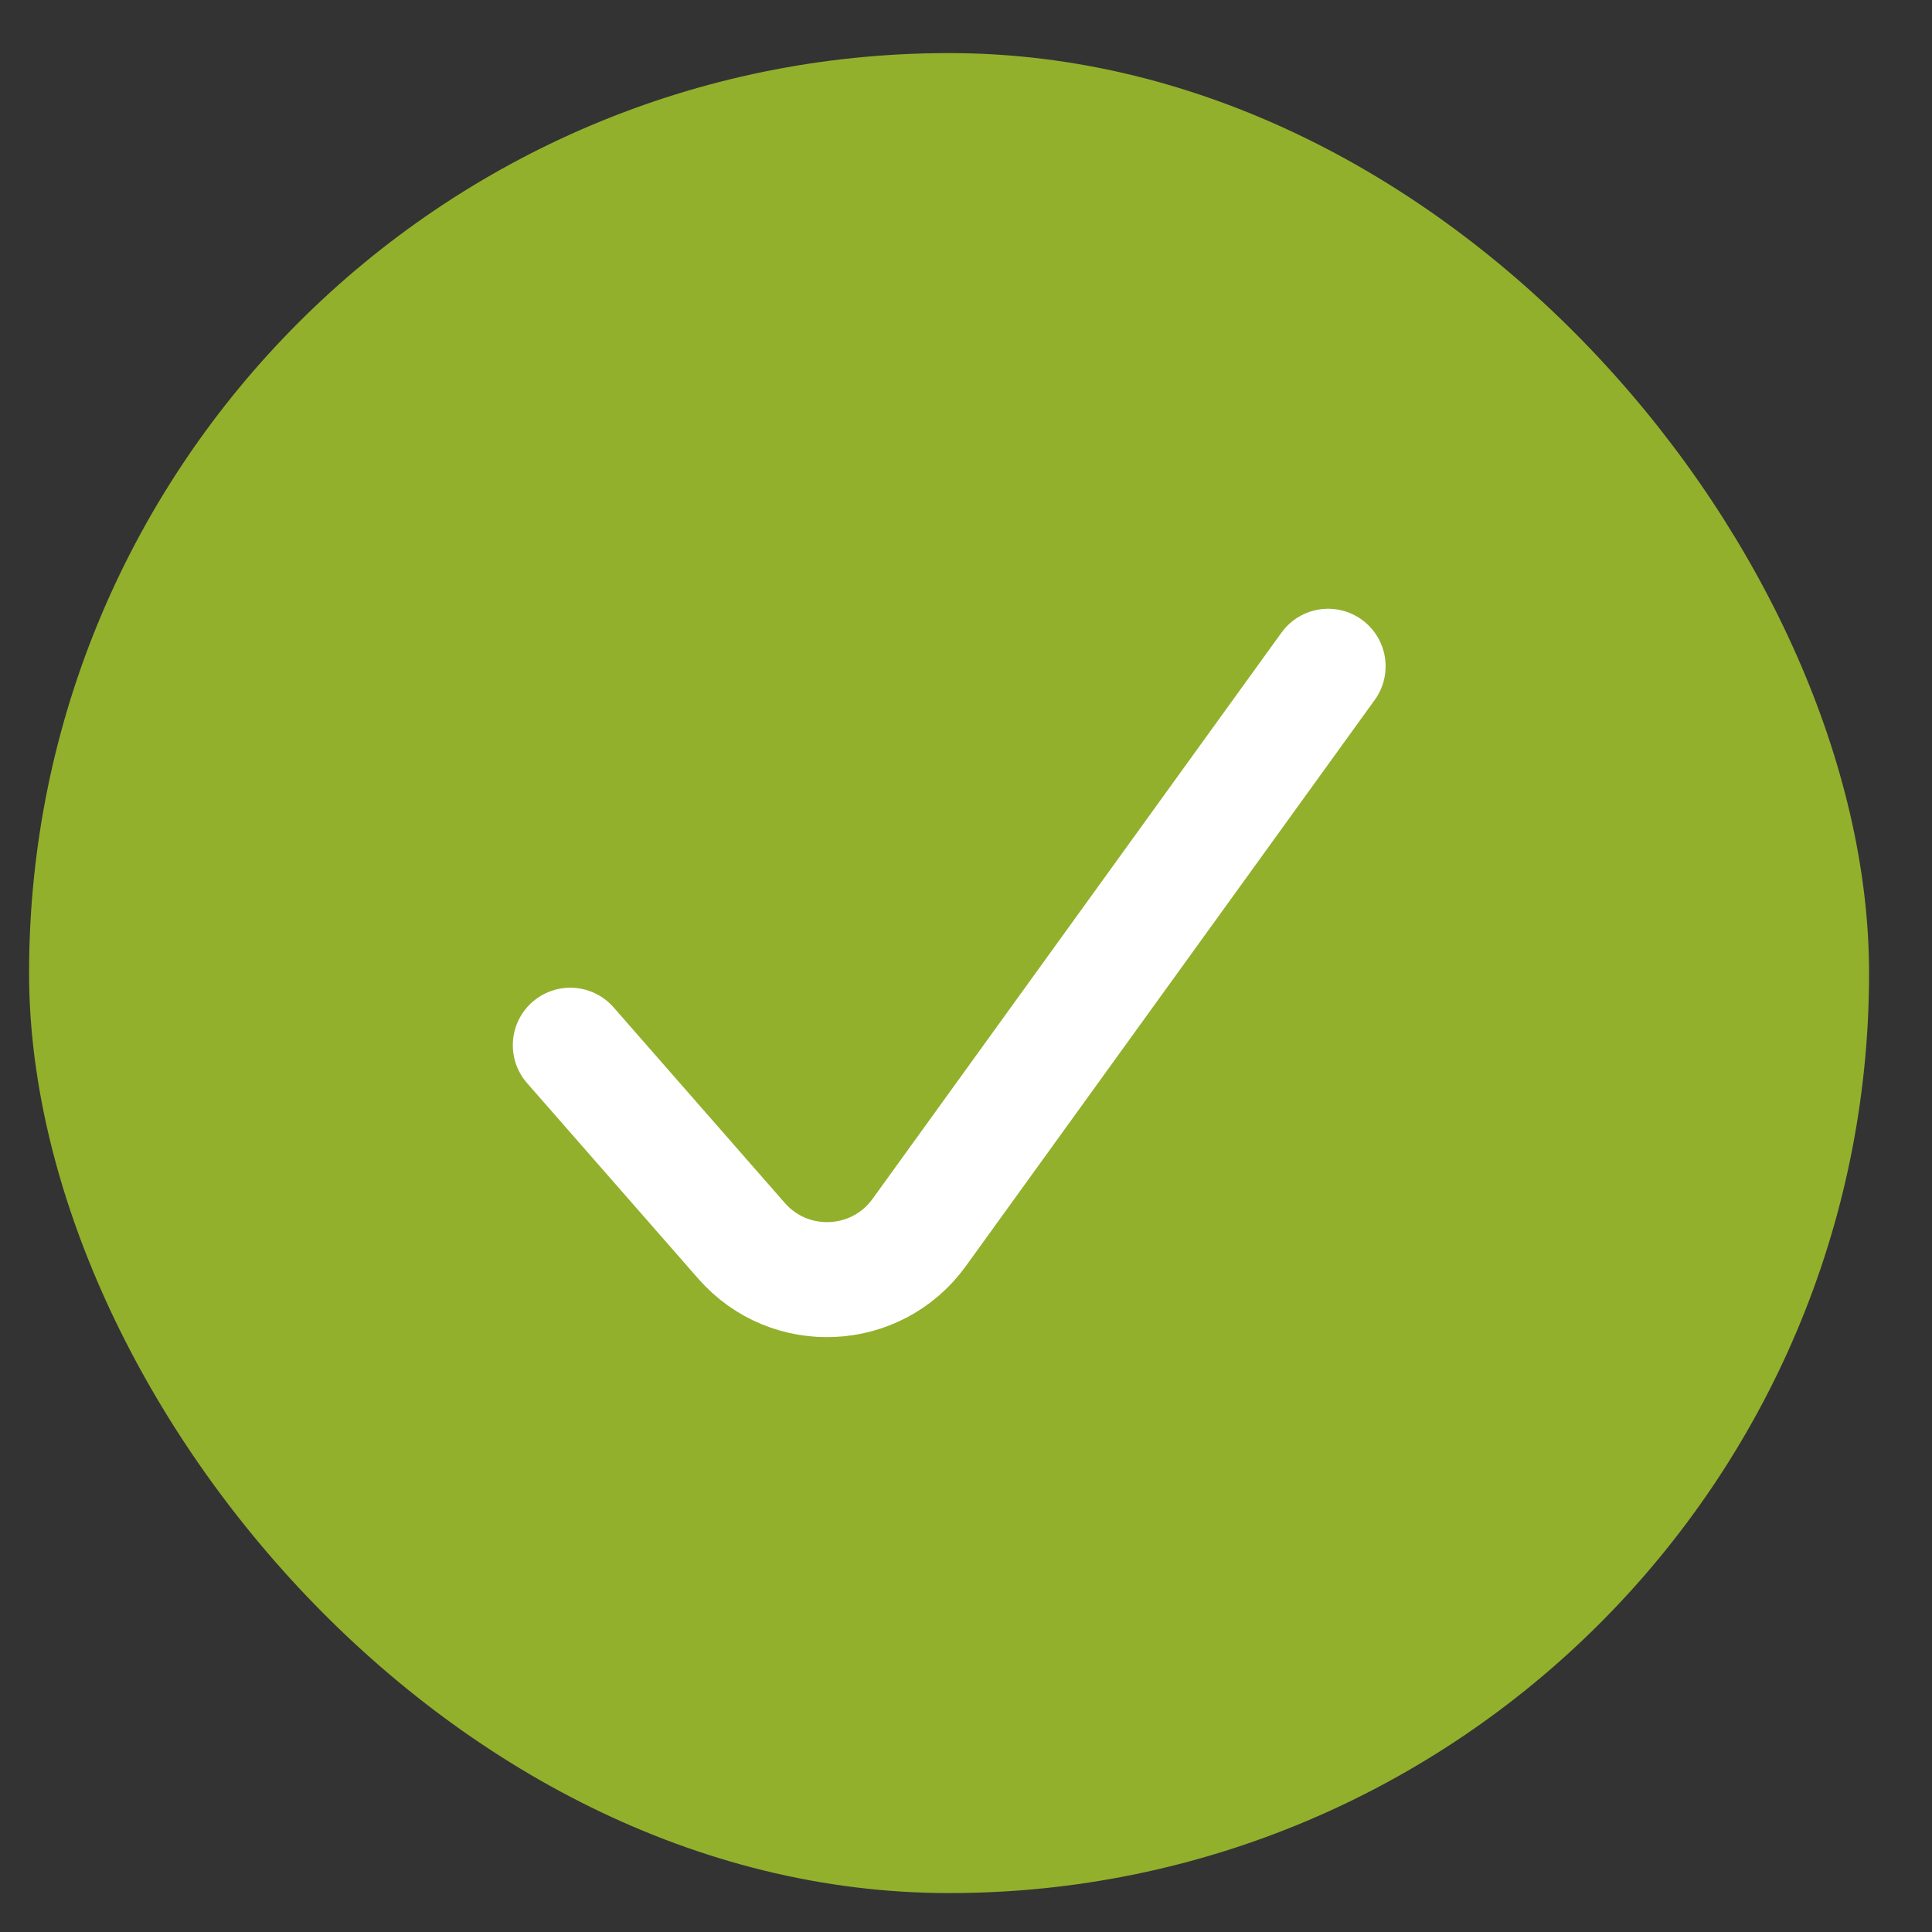<?xml version="1.0" encoding="UTF-8"?>
<svg width="21" height="21" viewBox="0 0 21 21" fill="none" xmlns="http://www.w3.org/2000/svg">
  <rect x="0" y="0" width="21" height="21" fill="#333333" stroke="none"/>
  <g clip-path="url(#clip0_10580_9401)">
    <rect x="0.316" y="0.577" width="20" height="20" rx="10" fill="#93B02C"></rect>
    <path d="M6.199 11.361L8.06 13.487C8.583 14.085 9.526 14.041 9.991 13.397L14.436 7.242" stroke="white" stroke-width="1.25" stroke-linecap="round" stroke-linejoin="round"></path>
  </g>
  <defs>
    <clipPath id="clip0_10580_9401">
      <rect x="0.316" y="0.577" width="20" height="20" rx="10" fill="white"></rect>
    </clipPath>
  </defs>
</svg>
